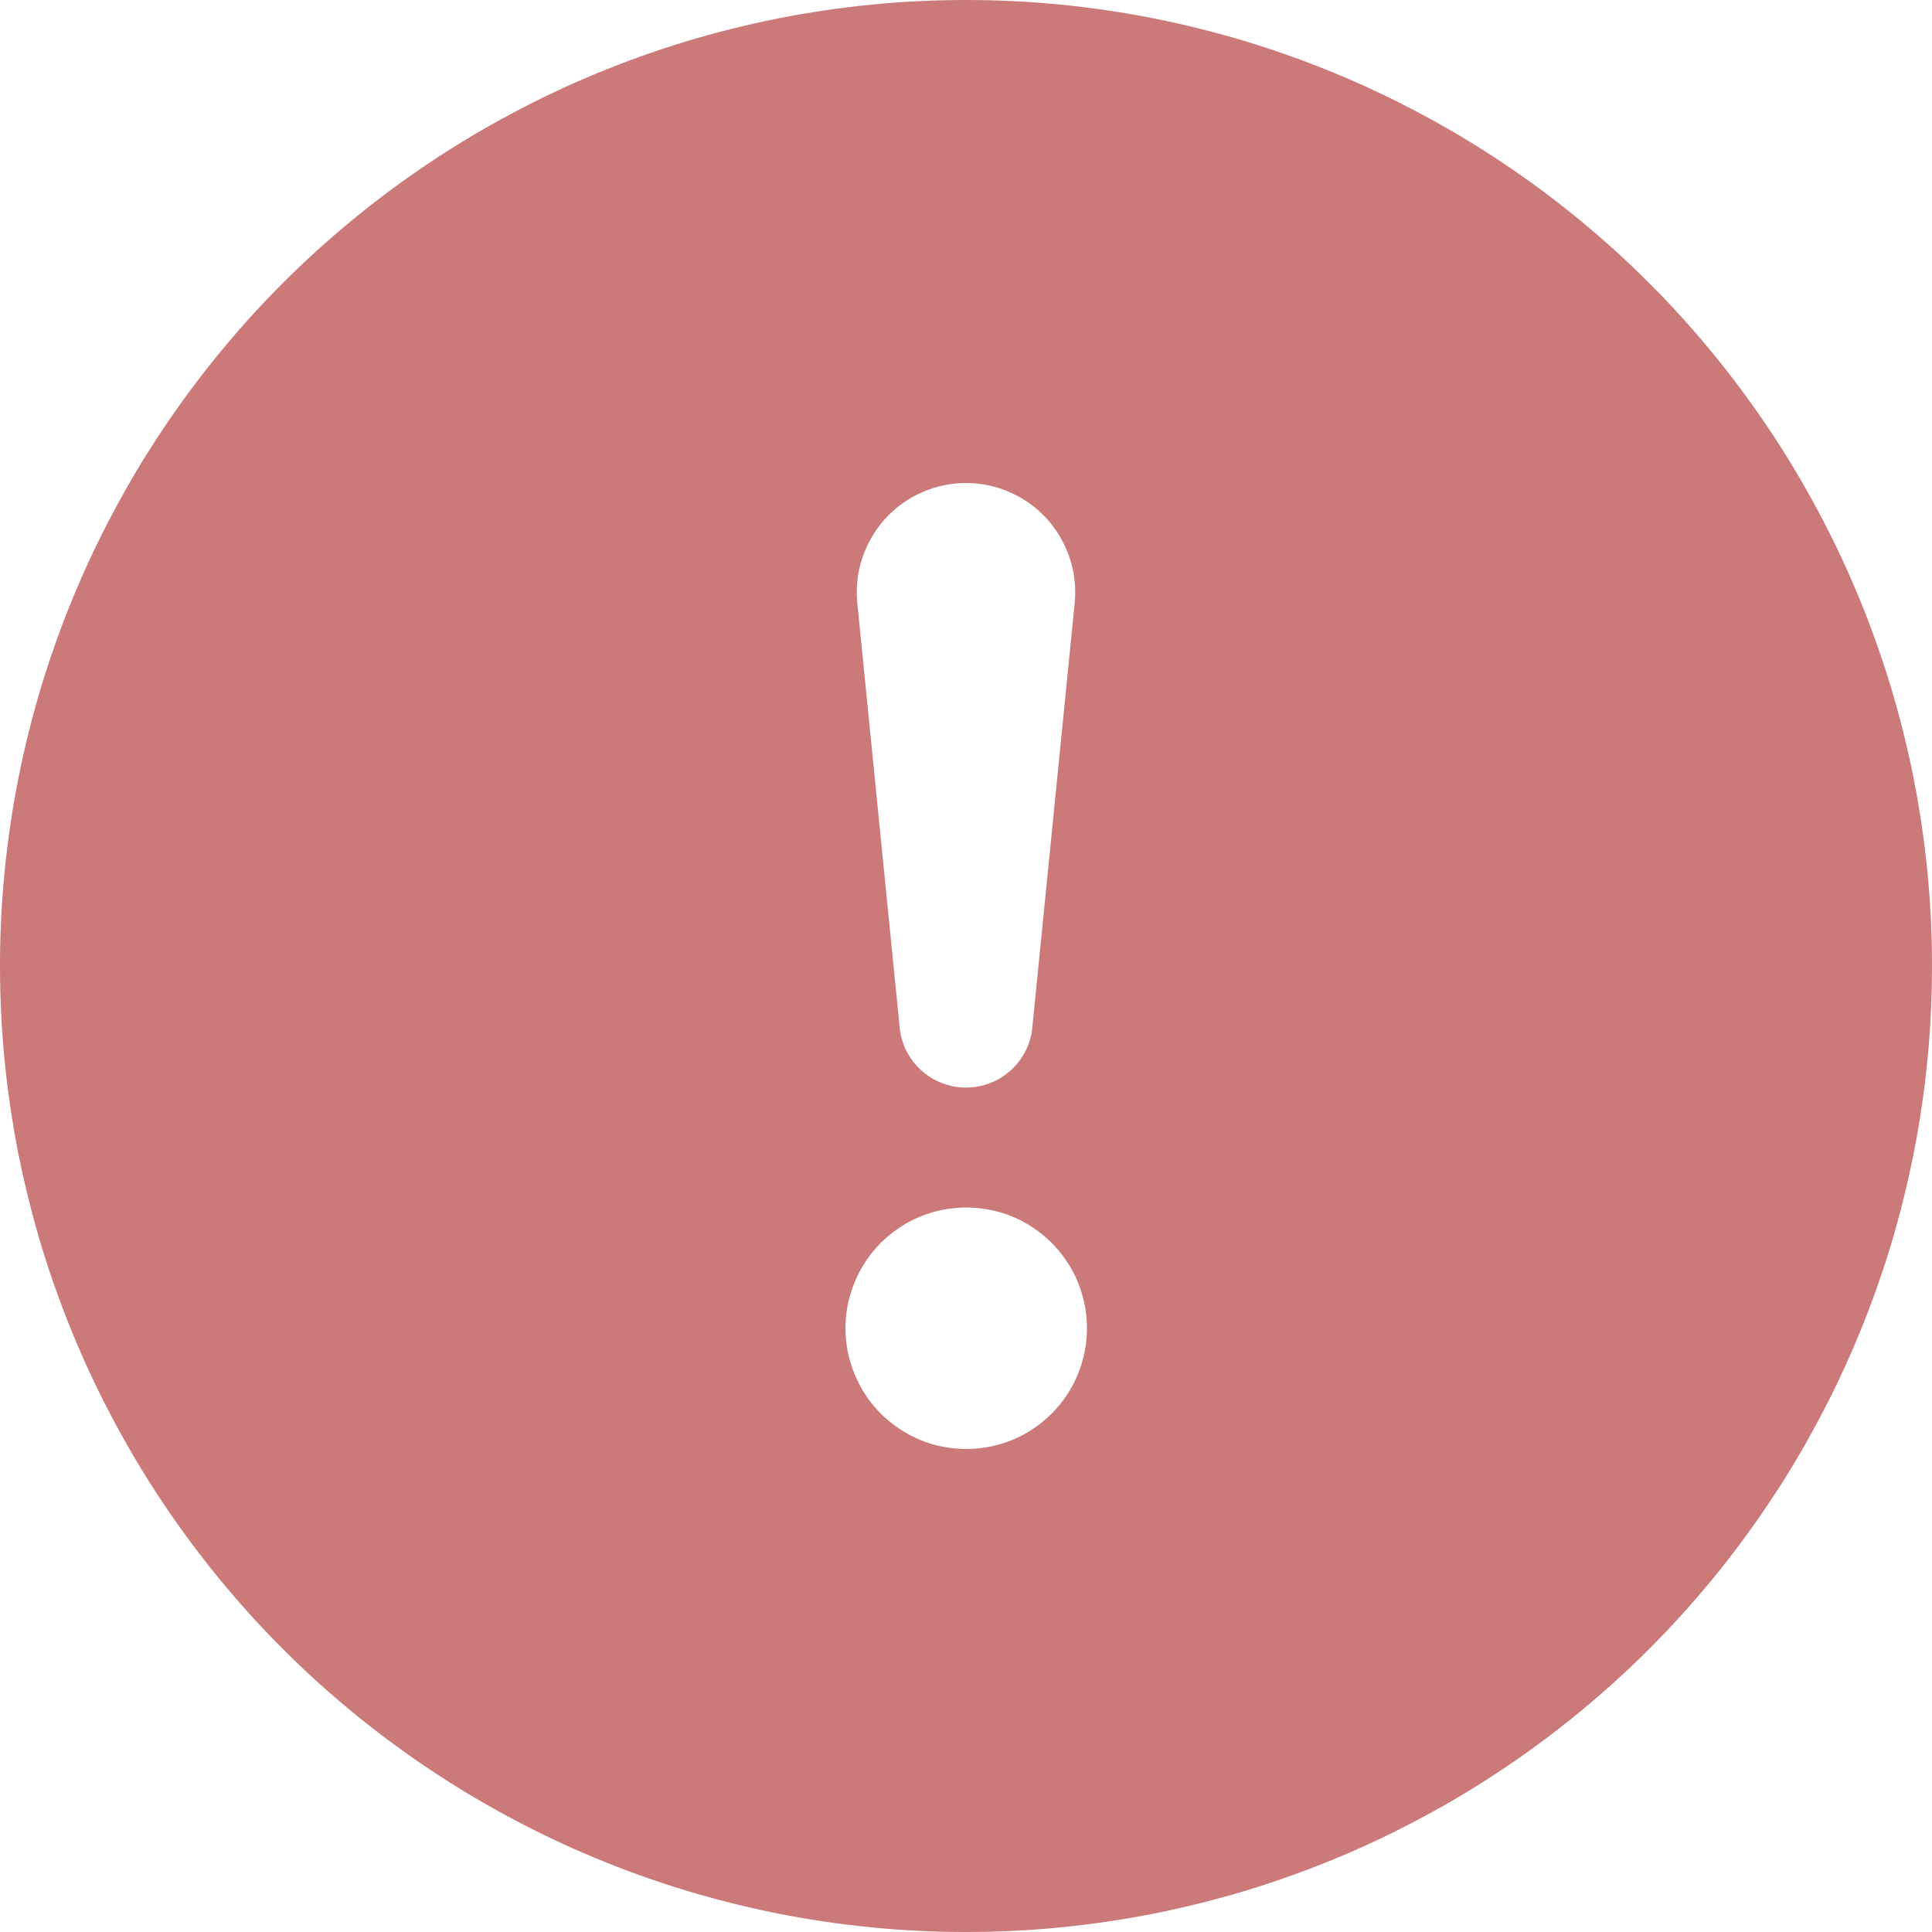 <svg xmlns="http://www.w3.org/2000/svg" xmlns:xlink="http://www.w3.org/1999/xlink" width="100" zoomAndPan="magnify" viewBox="0 0 75 75" height="100" preserveAspectRatio="xMidYMid meet" version="1.0"><path fill="#cb7979" d="M 75 37.5 C 75 38.727 74.941 39.953 74.82 41.176 C 74.699 42.398 74.52 43.609 74.281 44.816 C 74.039 46.02 73.742 47.211 73.387 48.387 C 73.027 49.562 72.617 50.715 72.145 51.852 C 71.676 52.984 71.152 54.094 70.57 55.176 C 69.992 56.262 69.363 57.312 68.68 58.332 C 67.996 59.355 67.266 60.34 66.488 61.289 C 65.707 62.238 64.887 63.148 64.016 64.016 C 63.148 64.887 62.238 65.707 61.289 66.488 C 60.34 67.266 59.355 67.996 58.332 68.68 C 57.312 69.363 56.262 69.992 55.176 70.57 C 54.094 71.152 52.984 71.676 51.852 72.145 C 50.715 72.617 49.562 73.027 48.387 73.387 C 47.211 73.742 46.02 74.039 44.816 74.281 C 43.609 74.52 42.398 74.699 41.176 74.82 C 39.953 74.941 38.727 75 37.5 75 C 36.273 75 35.047 74.941 33.824 74.82 C 32.602 74.699 31.391 74.52 30.184 74.281 C 28.98 74.039 27.789 73.742 26.613 73.387 C 25.438 73.027 24.285 72.617 23.148 72.145 C 22.016 71.676 20.906 71.152 19.824 70.57 C 18.738 69.992 17.688 69.363 16.668 68.68 C 15.645 67.996 14.66 67.266 13.711 66.488 C 12.762 65.707 11.852 64.887 10.984 64.016 C 10.113 63.148 9.293 62.238 8.512 61.289 C 7.734 60.34 7.004 59.355 6.32 58.332 C 5.637 57.312 5.008 56.262 4.43 55.176 C 3.848 54.094 3.324 52.984 2.855 51.852 C 2.383 50.715 1.973 49.562 1.613 48.387 C 1.258 47.211 0.961 46.02 0.719 44.816 C 0.48 43.609 0.301 42.398 0.18 41.176 C 0.059 39.953 0 38.727 0 37.5 C 0 36.273 0.059 35.047 0.18 33.824 C 0.301 32.602 0.48 31.391 0.719 30.184 C 0.961 28.98 1.258 27.789 1.613 26.613 C 1.973 25.438 2.383 24.285 2.855 23.148 C 3.324 22.016 3.848 20.906 4.43 19.824 C 5.008 18.738 5.637 17.688 6.32 16.668 C 7.004 15.645 7.734 14.66 8.512 13.711 C 9.293 12.762 10.113 11.852 10.984 10.984 C 11.852 10.113 12.762 9.293 13.711 8.512 C 14.66 7.734 15.645 7.004 16.668 6.32 C 17.688 5.637 18.738 5.008 19.824 4.43 C 20.906 3.848 22.016 3.324 23.148 2.855 C 24.285 2.383 25.438 1.973 26.613 1.613 C 27.789 1.258 28.98 0.961 30.184 0.719 C 31.391 0.48 32.602 0.301 33.824 0.18 C 35.047 0.059 36.273 0 37.5 0 C 38.727 0 39.953 0.059 41.176 0.18 C 42.398 0.301 43.609 0.48 44.816 0.719 C 46.02 0.961 47.211 1.258 48.387 1.613 C 49.562 1.973 50.715 2.383 51.852 2.855 C 52.984 3.324 54.094 3.848 55.176 4.43 C 56.262 5.008 57.312 5.637 58.332 6.32 C 59.355 7.004 60.34 7.734 61.289 8.512 C 62.238 9.293 63.148 10.113 64.016 10.984 C 64.887 11.852 65.707 12.762 66.488 13.711 C 67.266 14.66 67.996 15.645 68.68 16.668 C 69.363 17.688 69.992 18.738 70.57 19.824 C 71.152 20.906 71.676 22.016 72.145 23.148 C 72.617 24.285 73.027 25.438 73.387 26.613 C 73.742 27.789 74.039 28.98 74.281 30.184 C 74.52 31.391 74.699 32.602 74.82 33.824 C 74.941 35.047 75 36.273 75 37.5 M 37.5 18.75 C 37.203 18.75 36.91 18.781 36.621 18.844 C 36.332 18.902 36.051 18.996 35.781 19.117 C 35.508 19.234 35.254 19.383 35.016 19.555 C 34.773 19.73 34.555 19.926 34.355 20.145 C 34.156 20.367 33.984 20.605 33.836 20.859 C 33.688 21.117 33.566 21.387 33.473 21.668 C 33.379 21.949 33.316 22.234 33.285 22.531 C 33.254 22.824 33.25 23.121 33.281 23.414 L 34.922 39.852 C 34.949 40.176 35.035 40.484 35.176 40.773 C 35.32 41.066 35.512 41.32 35.75 41.539 C 35.988 41.758 36.258 41.926 36.562 42.043 C 36.863 42.16 37.176 42.219 37.5 42.219 C 37.824 42.219 38.137 42.16 38.438 42.043 C 38.742 41.926 39.012 41.758 39.25 41.539 C 39.488 41.32 39.68 41.066 39.824 40.773 C 39.965 40.484 40.051 40.176 40.078 39.852 L 41.719 23.414 C 41.75 23.121 41.746 22.824 41.715 22.531 C 41.684 22.234 41.621 21.949 41.527 21.668 C 41.434 21.387 41.312 21.117 41.164 20.859 C 41.016 20.605 40.844 20.367 40.645 20.145 C 40.445 19.926 40.227 19.73 39.984 19.555 C 39.746 19.383 39.492 19.234 39.219 19.117 C 38.949 18.996 38.668 18.902 38.379 18.844 C 38.09 18.781 37.797 18.75 37.5 18.75 M 37.508 46.875 C 37.203 46.875 36.898 46.906 36.594 46.965 C 36.293 47.023 36 47.113 35.715 47.23 C 35.43 47.348 35.16 47.492 34.906 47.664 C 34.648 47.836 34.414 48.031 34.195 48.246 C 33.977 48.465 33.781 48.703 33.613 48.957 C 33.441 49.215 33.297 49.484 33.18 49.77 C 33.062 50.055 32.973 50.348 32.91 50.648 C 32.852 50.949 32.82 51.254 32.82 51.562 C 32.82 51.871 32.852 52.176 32.91 52.477 C 32.973 52.777 33.062 53.07 33.18 53.355 C 33.297 53.641 33.441 53.91 33.613 54.168 C 33.781 54.422 33.977 54.66 34.195 54.879 C 34.414 55.094 34.648 55.289 34.906 55.461 C 35.16 55.633 35.43 55.773 35.715 55.895 C 36 56.012 36.293 56.102 36.594 56.16 C 36.898 56.219 37.203 56.25 37.508 56.25 C 37.816 56.25 38.121 56.219 38.426 56.16 C 38.727 56.102 39.02 56.012 39.305 55.895 C 39.586 55.773 39.859 55.633 40.113 55.461 C 40.371 55.289 40.605 55.094 40.824 54.879 C 41.043 54.66 41.234 54.422 41.406 54.168 C 41.578 53.91 41.723 53.641 41.84 53.355 C 41.957 53.07 42.047 52.777 42.105 52.477 C 42.168 52.176 42.195 51.871 42.195 51.562 C 42.195 51.254 42.168 50.949 42.105 50.648 C 42.047 50.348 41.957 50.055 41.84 49.77 C 41.723 49.484 41.578 49.215 41.406 48.957 C 41.234 48.703 41.043 48.465 40.824 48.246 C 40.605 48.031 40.371 47.836 40.113 47.664 C 39.859 47.492 39.586 47.348 39.305 47.23 C 39.02 47.113 38.727 47.023 38.426 46.965 C 38.121 46.906 37.816 46.875 37.508 46.875 " fill-opacity="1" fill-rule="nonzero"/></svg>